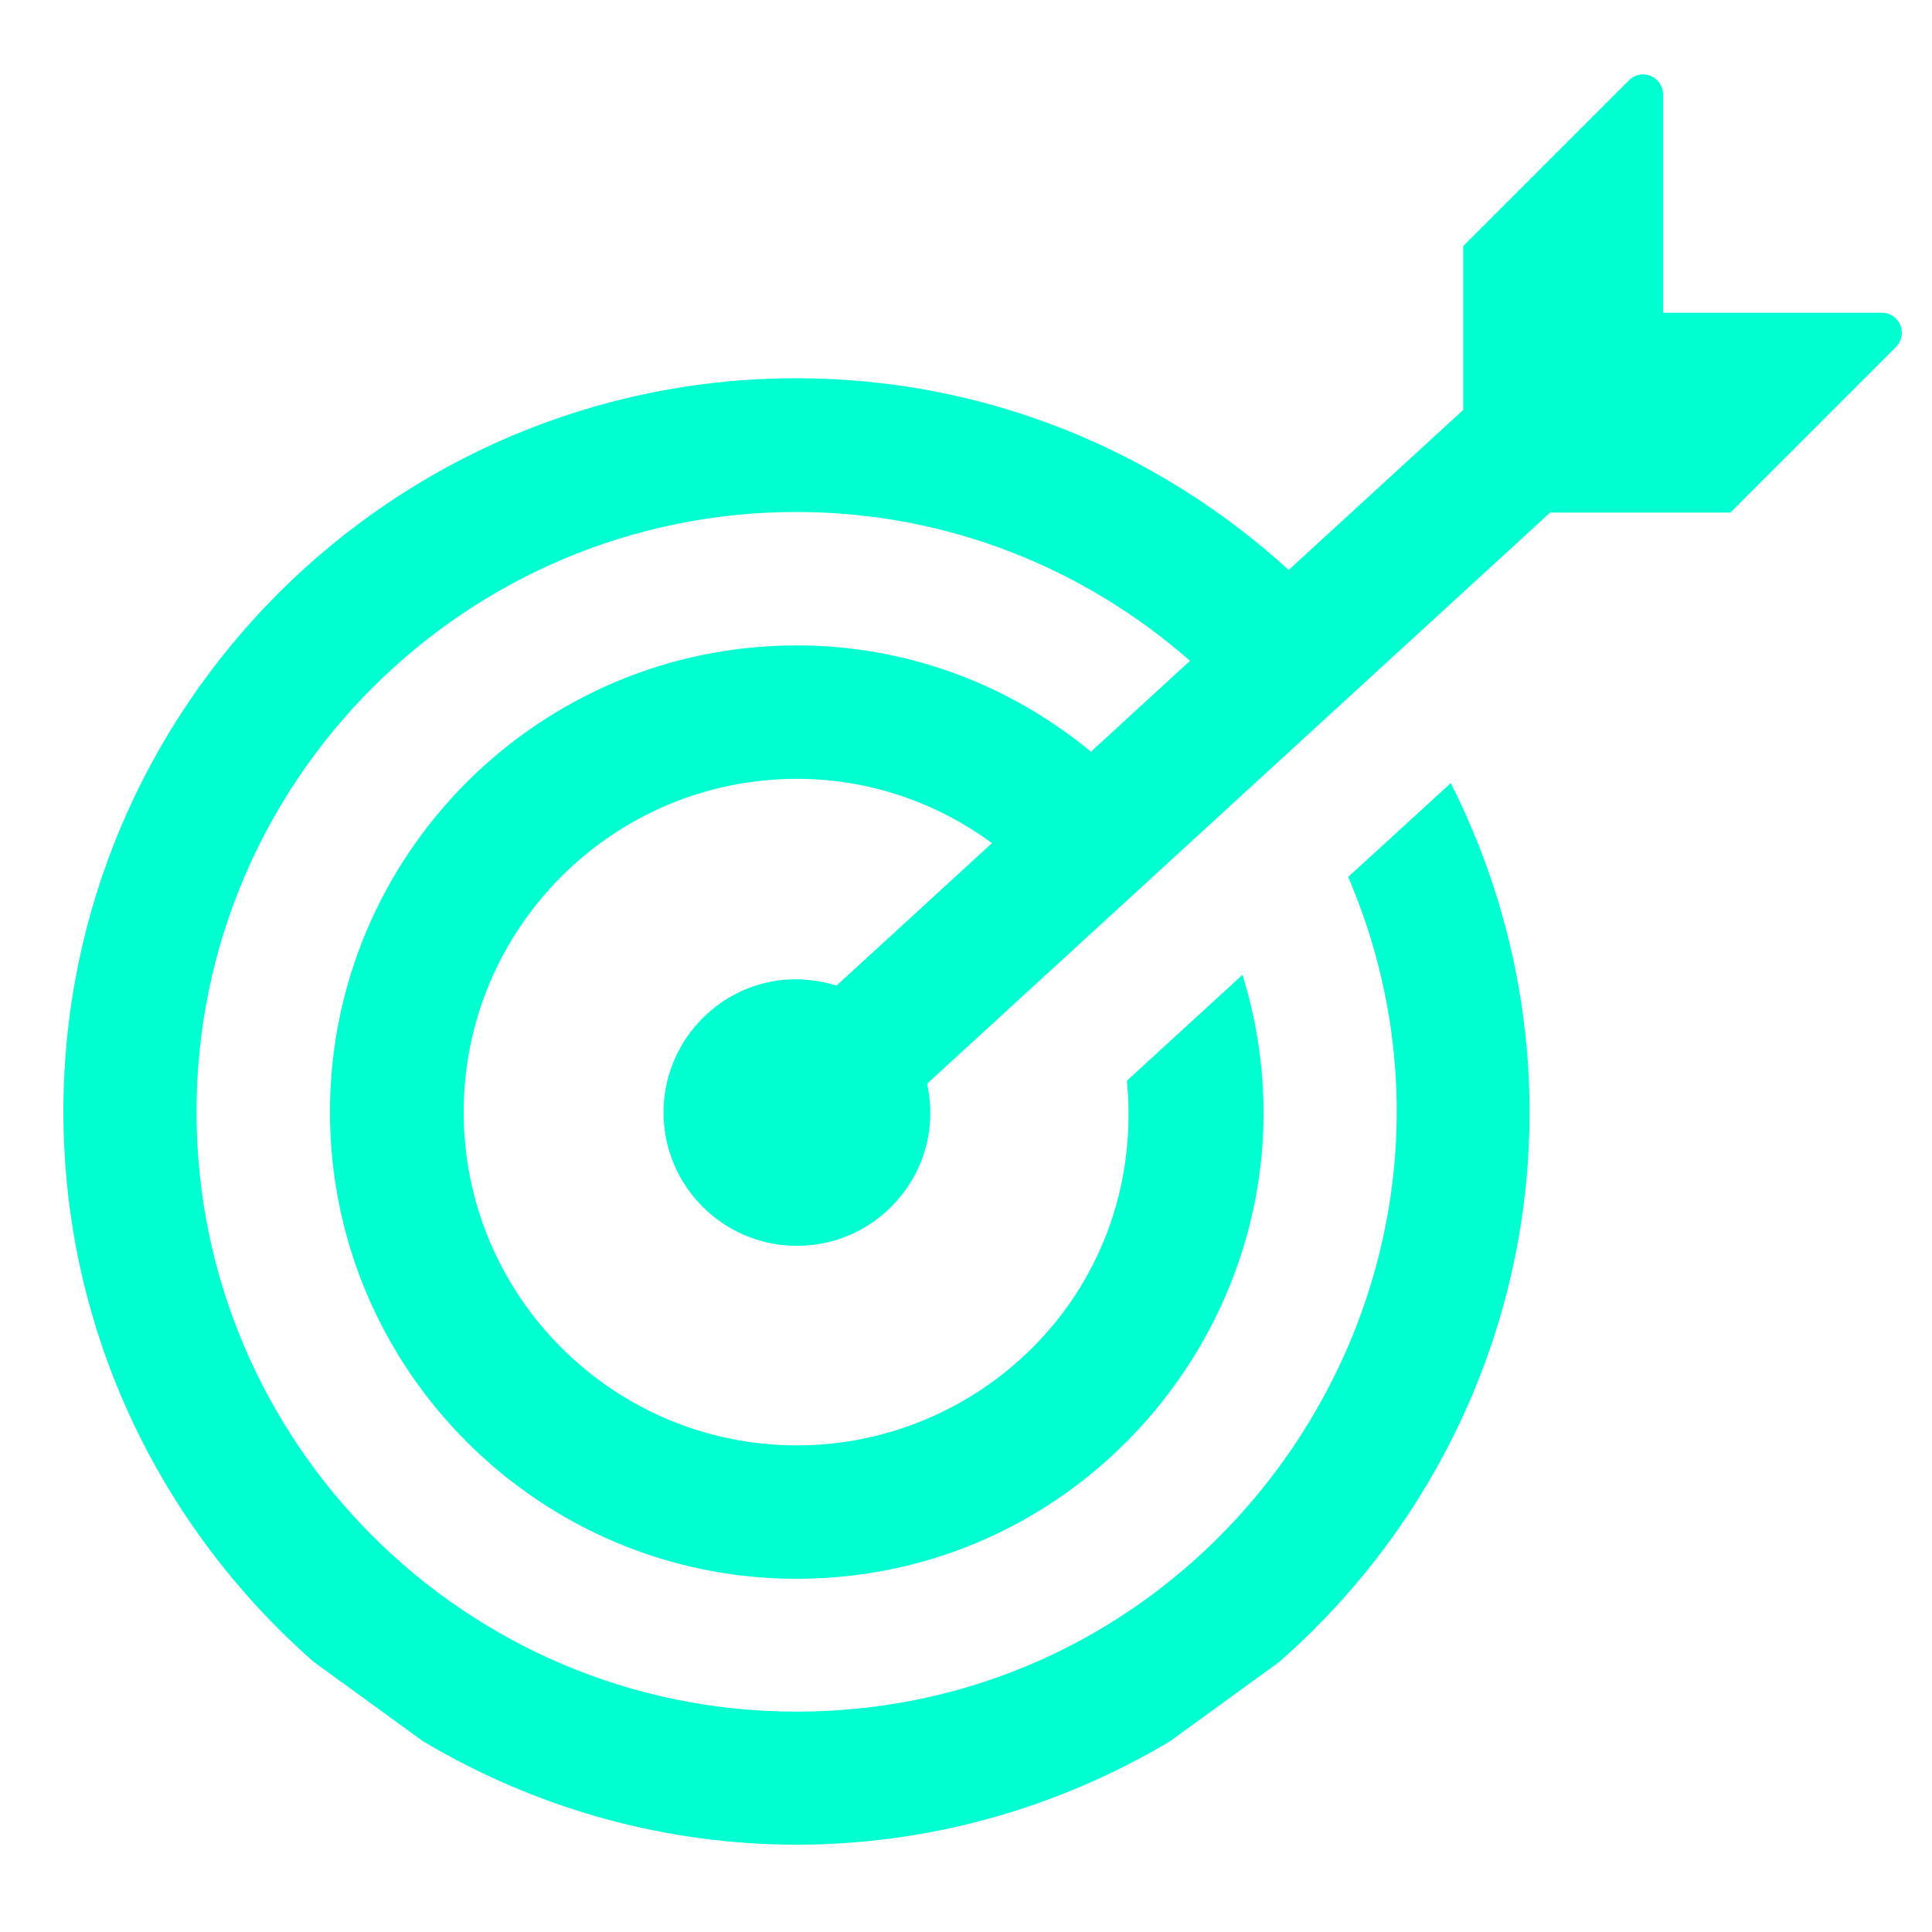 <?xml version="1.0" encoding="utf-8"?>
<!-- Generator: Adobe Illustrator 26.0.1, SVG Export Plug-In . SVG Version: 6.00 Build 0)  -->
<svg version="1.1" id="Layer_1" xmlns="http://www.w3.org/2000/svg" xmlns:xlink="http://www.w3.org/1999/xlink" x="0px" y="0px"
	 viewBox="0 0 64 64" style="enable-background:new 0 0 64 64;" xml:space="preserve">
<style type="text/css">
	.st0{fill:#00FFD1;}
</style>
<g>
	<path class="st0" d="M62.81,11.49l-5.49,5.49h-5.97L30.71,35.9c0.62,2.81-1.53,5.37-4.31,5.37c-2.44,0-4.42-1.98-4.42-4.42
		c0-2.88,2.77-5.12,5.73-4.2l5.15-4.72c-1.81-1.33-4.04-2.13-6.46-2.13c-6.09,0-11.04,4.95-11.04,11.04s4.95,11.04,11.04,11.04
		c6.22,0,11.58-5.26,10.93-12.08l3.83-3.51c3.08,9.96-4.43,20.01-14.77,20.01c-8.52,0-15.46-6.93-15.46-15.46
		s6.93-15.46,15.46-15.46c3.71,0,7.09,1.33,9.75,3.52l3.28-3.01c-3.49-3.06-8.04-4.93-13.04-4.93c-10.96,0-19.87,8.91-19.87,19.87
		s8.91,19.87,19.87,19.87c14.19,0,23.87-14.57,18.28-27.65l3.4-3.11c5.02,9.96,2.62,21.82-5.68,29.11l-3.62,2.63
		c-7.67,4.57-17.07,4.57-24.75,0l-3.62-2.63c-5.07-4.45-8.29-10.96-8.29-18.23c0-13.39,10.89-24.29,24.29-24.29
		c6.28,0,11.99,2.42,16.3,6.35l5.78-5.3V8.15l5.49-5.49c0.42-0.42,1.13-0.12,1.13,0.47v7.23h7.23
		C62.93,10.35,63.22,11.07,62.81,11.49z"/>
</g>
</svg>
